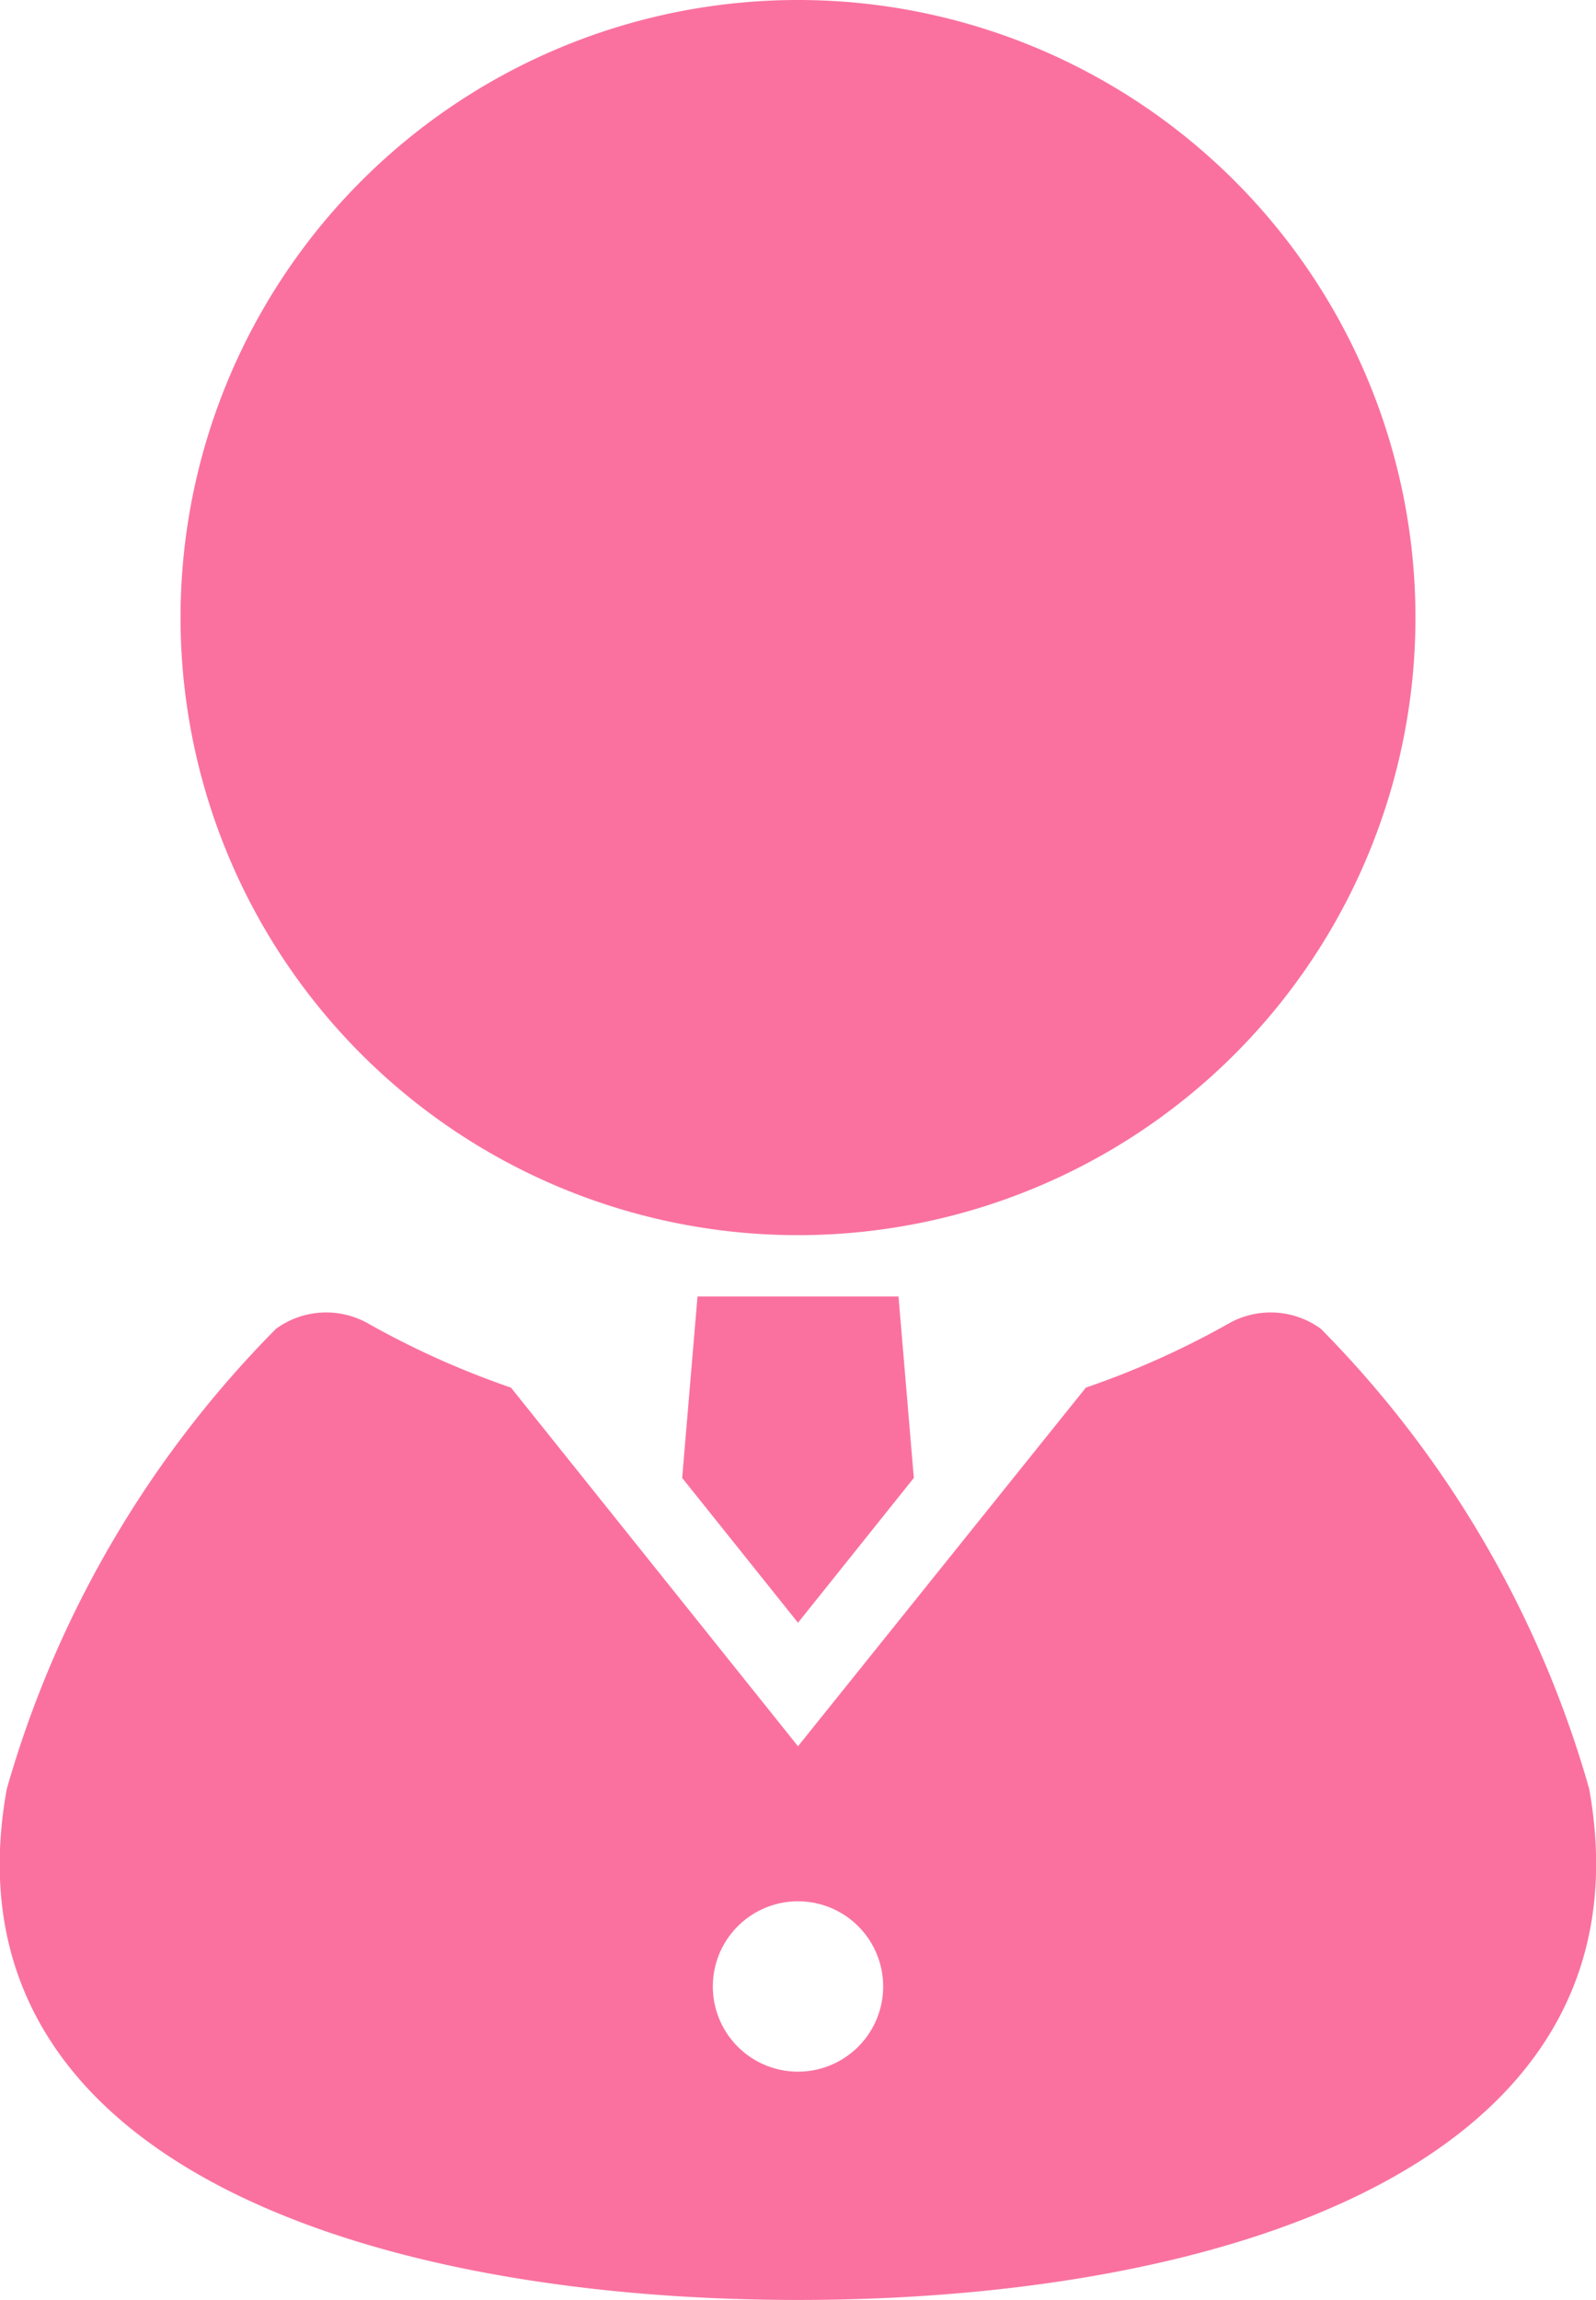 <svg xmlns="http://www.w3.org/2000/svg" width="18.74" height="27" viewBox="0 0 18.74 27">
  <defs>
    <style>
      .f9916f20-494a-4833-b4d9-50b47f15449a {
        fill: #fa719f;
      }
    </style>
  </defs>
  <title>icon_eisei_teachers</title>
  <g id="12d36d56-d44b-4715-add3-95a20bca428d" data-name="レイヤー 2">
    <g id="580e9f8c-328c-4795-9ce7-aa752fa1205d" data-name="icon">
      <g>
        <path class="f9916f20-494a-4833-b4d9-50b47f15449a" d="M9.37,14.5A7.25,7.25,0,1,0,2.12,7.25,7.25,7.25,0,0,0,9.37,14.5Z"/>
        <polygon class="f9916f20-494a-4833-b4d9-50b47f15449a" points="8.01 17.35 9.37 19.05 10.73 17.35 10.55 15.22 8.19 15.22 8.01 17.35"/>
        <path class="f9916f20-494a-4833-b4d9-50b47f15449a" d="M15.51,15.6a1,1,0,0,0-1.07-.07,10.11,10.11,0,0,1-1.69.76L9.37,20.5,6,16.29a10.12,10.12,0,0,1-1.69-.76,1,1,0,0,0-1.07.07A12.57,12.57,0,0,0,.08,21c-.8,4.4,4.3,6,9.29,6s10.08-1.59,9.29-6A12.57,12.57,0,0,0,15.51,15.6ZM9.37,24.32a1,1,0,1,1,1-1A1,1,0,0,1,9.37,24.32Z"/>
      </g>
    </g>
  </g>
</svg>
